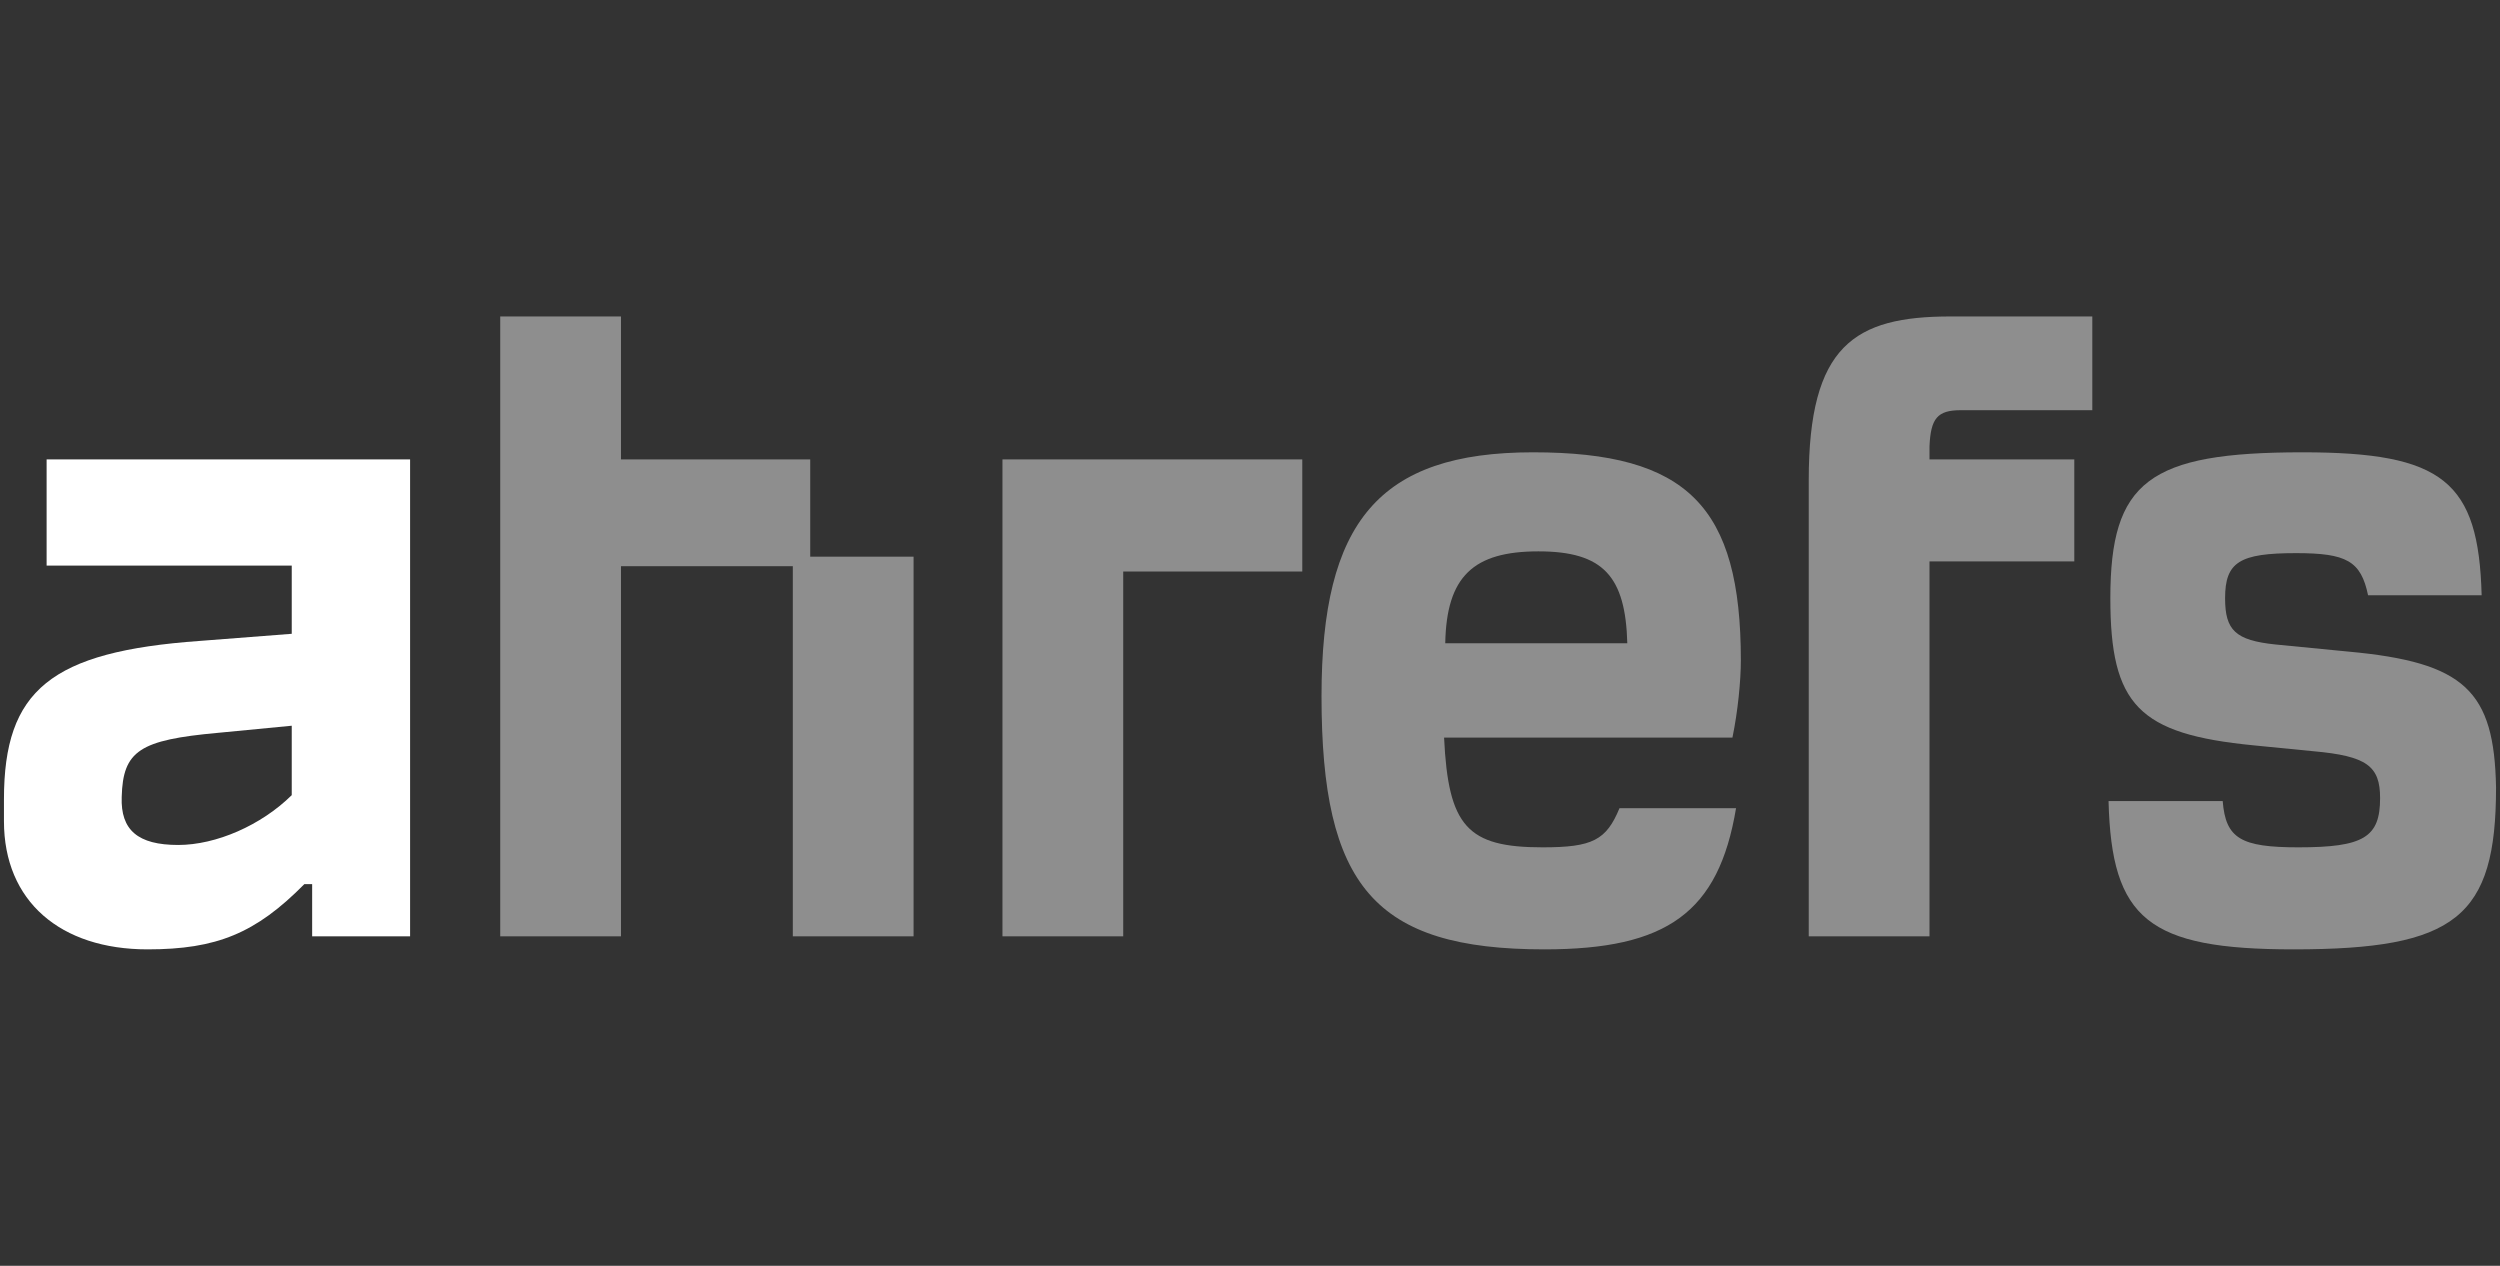 <svg width="79" height="40" viewBox="0 0 79 40" fill="none" xmlns="http://www.w3.org/2000/svg">
<rect x="0" y="0" width="79" height="40" fill="#333333" stroke="none"/>
<g clip-path="url(#clip0_39_1050)">
<path d="M1.473 17.872H9.219V20.028L6.314 20.253C1.606 20.59 0.125 21.809 0.125 25.258V25.951C0.125 28.482 1.91 30 4.662 30C6.846 30 8.08 29.494 9.618 27.938H9.864V29.588H12.959V14.517H1.473V17.872ZM9.219 25.127C8.251 26.082 6.827 26.701 5.631 26.701C4.359 26.701 3.808 26.232 3.846 25.183C3.884 23.721 4.416 23.383 6.884 23.158L9.219 22.933V25.127Z" fill="white"/>
<path d="M74.205 20.59L71.908 20.366C70.636 20.234 70.313 19.916 70.313 18.904C70.313 17.76 70.769 17.479 72.553 17.479C74.148 17.479 74.604 17.723 74.831 18.81H78.42C78.325 15.211 77.205 14.293 72.762 14.293C67.902 14.293 66.687 15.211 66.687 18.904C66.687 22.277 67.579 23.196 71.205 23.552L73.104 23.739C74.793 23.89 75.211 24.208 75.211 25.22C75.211 26.457 74.698 26.776 72.629 26.776C70.807 26.776 70.332 26.495 70.237 25.314H66.63C66.725 29.044 67.883 30 72.477 30C77.603 30 78.875 28.988 78.875 24.883C78.818 21.828 77.888 20.928 74.205 20.59Z" fill="#8E8E8E"/>
<path d="M55.011 20.872C55.011 15.998 53.321 14.293 48.442 14.293C43.563 14.293 41.76 16.504 41.76 21.996C41.76 27.994 43.43 30 48.803 30C52.676 30 54.309 28.838 54.859 25.539H51.176C50.758 26.551 50.322 26.776 48.746 26.776C46.373 26.776 45.765 26.12 45.633 23.308H54.745C54.916 22.484 55.011 21.509 55.011 20.872ZM45.67 20.328C45.708 18.21 46.563 17.423 48.613 17.423C50.663 17.423 51.366 18.21 51.423 20.328H45.67Z" fill="#8E8E8E"/>
<path d="M25.603 14.517H19.623V10H15.807V29.588H19.623V17.891H25.053V29.588H28.869V17.591H25.603V14.517Z" fill="#8E8E8E"/>
<path d="M57.156 15.173V29.588H60.972V17.741H65.548V14.517H60.972V14.105C61.01 13.224 61.219 12.962 61.959 12.962H66.117V10H61.637C58.599 10 57.156 10.918 57.156 15.173Z" fill="#8E8E8E"/>
<path d="M31.678 29.588H35.494V18.06H41.152V14.517H31.678V29.588Z" fill="#8E8E8E"/>
</g>
<defs>
<clipPath id="clip0_39_1050">
<rect width="78.75" height="20" fill="white" transform="translate(0.125 10)"/>
</clipPath>
</defs>
</svg>
